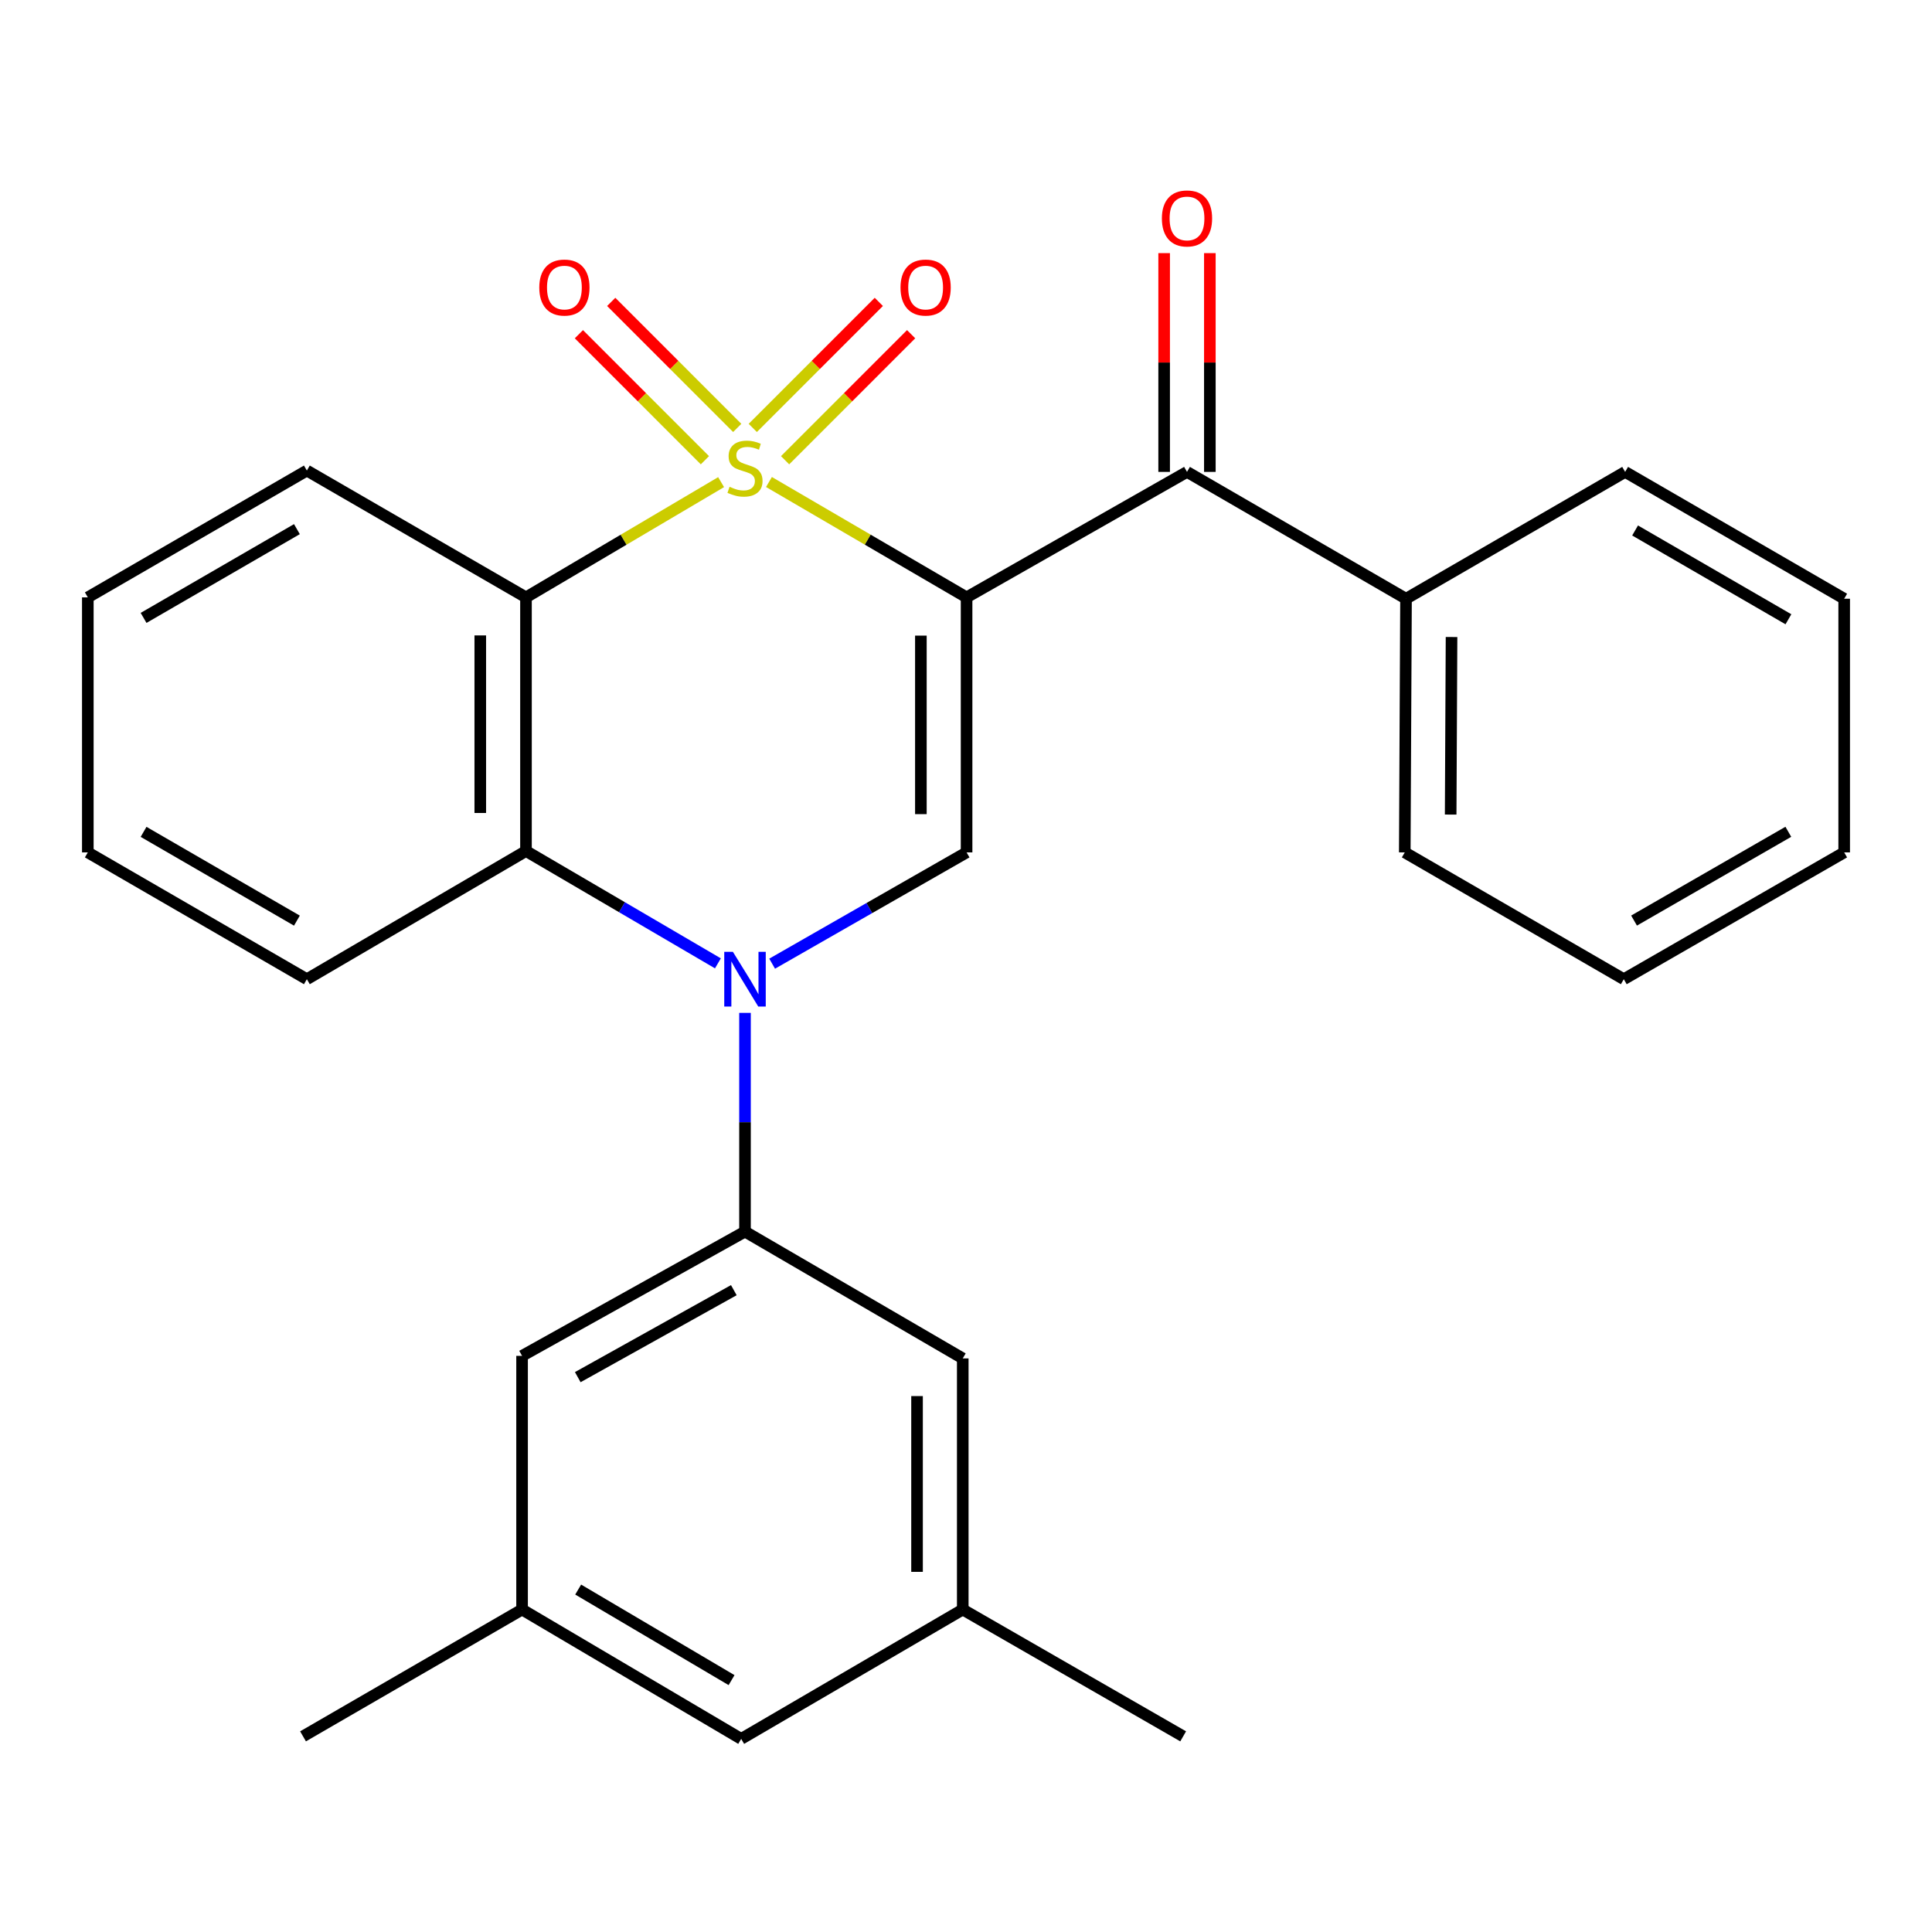 <?xml version='1.0' encoding='iso-8859-1'?>
<svg version='1.1' baseProfile='full'
              xmlns='http://www.w3.org/2000/svg'
                      xmlns:rdkit='http://www.rdkit.org/xml'
                      xmlns:xlink='http://www.w3.org/1999/xlink'
                  xml:space='preserve'
width='1000px' height='1000px' viewBox='0 0 1000 1000'>
<!-- END OF HEADER -->
<rect style='opacity:1.0;fill:#FFFFFF;stroke:none' width='1000' height='1000' x='0' y='0'> </rect>
<path class='bond-0' d='M 398.011,249.483 L 449.157,279.34' style='fill:none;fill-rule:evenodd;stroke:#CCCC00;stroke-width:6px;stroke-linecap:butt;stroke-linejoin:miter;stroke-opacity:1' />
<path class='bond-0' d='M 449.157,279.34 L 500.302,309.197' style='fill:none;fill-rule:evenodd;stroke:#000000;stroke-width:6px;stroke-linecap:butt;stroke-linejoin:miter;stroke-opacity:1' />
<path class='bond-2' d='M 373.24,249.55 L 322.744,279.374' style='fill:none;fill-rule:evenodd;stroke:#CCCC00;stroke-width:6px;stroke-linecap:butt;stroke-linejoin:miter;stroke-opacity:1' />
<path class='bond-2' d='M 322.744,279.374 L 272.248,309.197' style='fill:none;fill-rule:evenodd;stroke:#000000;stroke-width:6px;stroke-linecap:butt;stroke-linejoin:miter;stroke-opacity:1' />
<path class='bond-7' d='M 381.591,221.493 L 348.979,188.876' style='fill:none;fill-rule:evenodd;stroke:#CCCC00;stroke-width:6px;stroke-linecap:butt;stroke-linejoin:miter;stroke-opacity:1' />
<path class='bond-7' d='M 348.979,188.876 L 316.366,156.259' style='fill:none;fill-rule:evenodd;stroke:#FF0000;stroke-width:6px;stroke-linecap:butt;stroke-linejoin:miter;stroke-opacity:1' />
<path class='bond-7' d='M 364.861,238.221 L 332.248,205.604' style='fill:none;fill-rule:evenodd;stroke:#CCCC00;stroke-width:6px;stroke-linecap:butt;stroke-linejoin:miter;stroke-opacity:1' />
<path class='bond-7' d='M 332.248,205.604 L 299.636,172.987' style='fill:none;fill-rule:evenodd;stroke:#FF0000;stroke-width:6px;stroke-linecap:butt;stroke-linejoin:miter;stroke-opacity:1' />
<path class='bond-8' d='M 406.361,238.223 L 438.98,205.604' style='fill:none;fill-rule:evenodd;stroke:#CCCC00;stroke-width:6px;stroke-linecap:butt;stroke-linejoin:miter;stroke-opacity:1' />
<path class='bond-8' d='M 438.98,205.604 L 471.599,172.985' style='fill:none;fill-rule:evenodd;stroke:#FF0000;stroke-width:6px;stroke-linecap:butt;stroke-linejoin:miter;stroke-opacity:1' />
<path class='bond-8' d='M 389.632,221.494 L 422.251,188.875' style='fill:none;fill-rule:evenodd;stroke:#CCCC00;stroke-width:6px;stroke-linecap:butt;stroke-linejoin:miter;stroke-opacity:1' />
<path class='bond-8' d='M 422.251,188.875 L 454.87,156.256' style='fill:none;fill-rule:evenodd;stroke:#FF0000;stroke-width:6px;stroke-linecap:butt;stroke-linejoin:miter;stroke-opacity:1' />
<path class='bond-3' d='M 500.302,309.197 L 500.302,441.198' style='fill:none;fill-rule:evenodd;stroke:#000000;stroke-width:6px;stroke-linecap:butt;stroke-linejoin:miter;stroke-opacity:1' />
<path class='bond-3' d='M 476.644,328.997 L 476.644,421.398' style='fill:none;fill-rule:evenodd;stroke:#000000;stroke-width:6px;stroke-linecap:butt;stroke-linejoin:miter;stroke-opacity:1' />
<path class='bond-5' d='M 500.302,309.197 L 614.389,244.255' style='fill:none;fill-rule:evenodd;stroke:#000000;stroke-width:6px;stroke-linecap:butt;stroke-linejoin:miter;stroke-opacity:1' />
<path class='bond-1' d='M 371.587,498.63 L 321.917,469.559' style='fill:none;fill-rule:evenodd;stroke:#0000FF;stroke-width:6px;stroke-linecap:butt;stroke-linejoin:miter;stroke-opacity:1' />
<path class='bond-1' d='M 321.917,469.559 L 272.248,440.489' style='fill:none;fill-rule:evenodd;stroke:#000000;stroke-width:6px;stroke-linecap:butt;stroke-linejoin:miter;stroke-opacity:1' />
<path class='bond-6' d='M 385.611,524.264 L 385.611,580.868' style='fill:none;fill-rule:evenodd;stroke:#0000FF;stroke-width:6px;stroke-linecap:butt;stroke-linejoin:miter;stroke-opacity:1' />
<path class='bond-6' d='M 385.611,580.868 L 385.611,637.472' style='fill:none;fill-rule:evenodd;stroke:#000000;stroke-width:6px;stroke-linecap:butt;stroke-linejoin:miter;stroke-opacity:1' />
<path class='bond-27' d='M 399.655,498.8 L 449.979,469.999' style='fill:none;fill-rule:evenodd;stroke:#0000FF;stroke-width:6px;stroke-linecap:butt;stroke-linejoin:miter;stroke-opacity:1' />
<path class='bond-27' d='M 449.979,469.999 L 500.302,441.198' style='fill:none;fill-rule:evenodd;stroke:#000000;stroke-width:6px;stroke-linecap:butt;stroke-linejoin:miter;stroke-opacity:1' />
<path class='bond-4' d='M 272.248,309.197 L 272.248,440.489' style='fill:none;fill-rule:evenodd;stroke:#000000;stroke-width:6px;stroke-linecap:butt;stroke-linejoin:miter;stroke-opacity:1' />
<path class='bond-4' d='M 248.589,328.891 L 248.589,420.795' style='fill:none;fill-rule:evenodd;stroke:#000000;stroke-width:6px;stroke-linecap:butt;stroke-linejoin:miter;stroke-opacity:1' />
<path class='bond-16' d='M 272.248,309.197 L 158.831,243.558' style='fill:none;fill-rule:evenodd;stroke:#000000;stroke-width:6px;stroke-linecap:butt;stroke-linejoin:miter;stroke-opacity:1' />
<path class='bond-17' d='M 272.248,440.489 L 158.831,506.838' style='fill:none;fill-rule:evenodd;stroke:#000000;stroke-width:6px;stroke-linecap:butt;stroke-linejoin:miter;stroke-opacity:1' />
<path class='bond-11' d='M 626.218,244.255 L 626.218,187.636' style='fill:none;fill-rule:evenodd;stroke:#000000;stroke-width:6px;stroke-linecap:butt;stroke-linejoin:miter;stroke-opacity:1' />
<path class='bond-11' d='M 626.218,187.636 L 626.218,131.018' style='fill:none;fill-rule:evenodd;stroke:#FF0000;stroke-width:6px;stroke-linecap:butt;stroke-linejoin:miter;stroke-opacity:1' />
<path class='bond-11' d='M 602.56,244.255 L 602.56,187.636' style='fill:none;fill-rule:evenodd;stroke:#000000;stroke-width:6px;stroke-linecap:butt;stroke-linejoin:miter;stroke-opacity:1' />
<path class='bond-11' d='M 602.56,187.636 L 602.56,131.018' style='fill:none;fill-rule:evenodd;stroke:#FF0000;stroke-width:6px;stroke-linecap:butt;stroke-linejoin:miter;stroke-opacity:1' />
<path class='bond-12' d='M 614.389,244.255 L 727.752,309.907' style='fill:none;fill-rule:evenodd;stroke:#000000;stroke-width:6px;stroke-linecap:butt;stroke-linejoin:miter;stroke-opacity:1' />
<path class='bond-9' d='M 385.611,637.472 L 270.223,701.797' style='fill:none;fill-rule:evenodd;stroke:#000000;stroke-width:6px;stroke-linecap:butt;stroke-linejoin:miter;stroke-opacity:1' />
<path class='bond-9' d='M 379.823,667.785 L 299.051,712.813' style='fill:none;fill-rule:evenodd;stroke:#000000;stroke-width:6px;stroke-linecap:butt;stroke-linejoin:miter;stroke-opacity:1' />
<path class='bond-10' d='M 385.611,637.472 L 498.318,703.111' style='fill:none;fill-rule:evenodd;stroke:#000000;stroke-width:6px;stroke-linecap:butt;stroke-linejoin:miter;stroke-opacity:1' />
<path class='bond-14' d='M 270.223,701.797 L 270.223,833.088' style='fill:none;fill-rule:evenodd;stroke:#000000;stroke-width:6px;stroke-linecap:butt;stroke-linejoin:miter;stroke-opacity:1' />
<path class='bond-13' d='M 498.318,703.111 L 498.318,833.088' style='fill:none;fill-rule:evenodd;stroke:#000000;stroke-width:6px;stroke-linecap:butt;stroke-linejoin:miter;stroke-opacity:1' />
<path class='bond-13' d='M 474.659,722.608 L 474.659,813.592' style='fill:none;fill-rule:evenodd;stroke:#000000;stroke-width:6px;stroke-linecap:butt;stroke-linejoin:miter;stroke-opacity:1' />
<path class='bond-18' d='M 727.752,309.907 L 727.108,441.198' style='fill:none;fill-rule:evenodd;stroke:#000000;stroke-width:6px;stroke-linecap:butt;stroke-linejoin:miter;stroke-opacity:1' />
<path class='bond-18' d='M 751.314,329.717 L 750.863,421.621' style='fill:none;fill-rule:evenodd;stroke:#000000;stroke-width:6px;stroke-linecap:butt;stroke-linejoin:miter;stroke-opacity:1' />
<path class='bond-19' d='M 727.752,309.907 L 841.169,244.255' style='fill:none;fill-rule:evenodd;stroke:#000000;stroke-width:6px;stroke-linecap:butt;stroke-linejoin:miter;stroke-opacity:1' />
<path class='bond-15' d='M 498.318,833.088 L 383.64,900.042' style='fill:none;fill-rule:evenodd;stroke:#000000;stroke-width:6px;stroke-linecap:butt;stroke-linejoin:miter;stroke-opacity:1' />
<path class='bond-20' d='M 498.318,833.088 L 612.404,898.728' style='fill:none;fill-rule:evenodd;stroke:#000000;stroke-width:6px;stroke-linecap:butt;stroke-linejoin:miter;stroke-opacity:1' />
<path class='bond-21' d='M 270.223,833.088 L 156.847,898.728' style='fill:none;fill-rule:evenodd;stroke:#000000;stroke-width:6px;stroke-linecap:butt;stroke-linejoin:miter;stroke-opacity:1' />
<path class='bond-30' d='M 270.223,833.088 L 383.64,900.042' style='fill:none;fill-rule:evenodd;stroke:#000000;stroke-width:6px;stroke-linecap:butt;stroke-linejoin:miter;stroke-opacity:1' />
<path class='bond-30' d='M 299.263,822.758 L 378.654,869.626' style='fill:none;fill-rule:evenodd;stroke:#000000;stroke-width:6px;stroke-linecap:butt;stroke-linejoin:miter;stroke-opacity:1' />
<path class='bond-22' d='M 158.831,243.558 L 45.455,309.197' style='fill:none;fill-rule:evenodd;stroke:#000000;stroke-width:6px;stroke-linecap:butt;stroke-linejoin:miter;stroke-opacity:1' />
<path class='bond-22' d='M 153.679,273.879 L 74.315,319.826' style='fill:none;fill-rule:evenodd;stroke:#000000;stroke-width:6px;stroke-linecap:butt;stroke-linejoin:miter;stroke-opacity:1' />
<path class='bond-28' d='M 158.831,506.838 L 45.455,441.198' style='fill:none;fill-rule:evenodd;stroke:#000000;stroke-width:6px;stroke-linecap:butt;stroke-linejoin:miter;stroke-opacity:1' />
<path class='bond-28' d='M 153.679,476.517 L 74.315,430.57' style='fill:none;fill-rule:evenodd;stroke:#000000;stroke-width:6px;stroke-linecap:butt;stroke-linejoin:miter;stroke-opacity:1' />
<path class='bond-25' d='M 727.108,441.198 L 840.472,506.838' style='fill:none;fill-rule:evenodd;stroke:#000000;stroke-width:6px;stroke-linecap:butt;stroke-linejoin:miter;stroke-opacity:1' />
<path class='bond-24' d='M 841.169,244.255 L 954.545,309.907' style='fill:none;fill-rule:evenodd;stroke:#000000;stroke-width:6px;stroke-linecap:butt;stroke-linejoin:miter;stroke-opacity:1' />
<path class='bond-24' d='M 846.32,274.576 L 925.683,320.533' style='fill:none;fill-rule:evenodd;stroke:#000000;stroke-width:6px;stroke-linecap:butt;stroke-linejoin:miter;stroke-opacity:1' />
<path class='bond-23' d='M 45.455,309.197 L 45.455,441.198' style='fill:none;fill-rule:evenodd;stroke:#000000;stroke-width:6px;stroke-linecap:butt;stroke-linejoin:miter;stroke-opacity:1' />
<path class='bond-26' d='M 954.545,309.907 L 954.545,441.198' style='fill:none;fill-rule:evenodd;stroke:#000000;stroke-width:6px;stroke-linecap:butt;stroke-linejoin:miter;stroke-opacity:1' />
<path class='bond-29' d='M 840.472,506.838 L 954.545,441.198' style='fill:none;fill-rule:evenodd;stroke:#000000;stroke-width:6px;stroke-linecap:butt;stroke-linejoin:miter;stroke-opacity:1' />
<path class='bond-29' d='M 845.784,476.486 L 925.635,430.538' style='fill:none;fill-rule:evenodd;stroke:#000000;stroke-width:6px;stroke-linecap:butt;stroke-linejoin:miter;stroke-opacity:1' />
<path  class='atom-0' d='M 377.611 251.964
Q 377.931 252.084, 379.251 252.644
Q 380.571 253.204, 382.011 253.564
Q 383.491 253.884, 384.931 253.884
Q 387.611 253.884, 389.171 252.604
Q 390.731 251.284, 390.731 249.004
Q 390.731 247.444, 389.931 246.484
Q 389.171 245.524, 387.971 245.004
Q 386.771 244.484, 384.771 243.884
Q 382.251 243.124, 380.731 242.404
Q 379.251 241.684, 378.171 240.164
Q 377.131 238.644, 377.131 236.084
Q 377.131 232.524, 379.531 230.324
Q 381.971 228.124, 386.771 228.124
Q 390.051 228.124, 393.771 229.684
L 392.851 232.764
Q 389.451 231.364, 386.891 231.364
Q 384.131 231.364, 382.611 232.524
Q 381.091 233.644, 381.131 235.604
Q 381.131 237.124, 381.891 238.044
Q 382.691 238.964, 383.811 239.484
Q 384.971 240.004, 386.891 240.604
Q 389.451 241.404, 390.971 242.204
Q 392.491 243.004, 393.571 244.644
Q 394.691 246.244, 394.691 249.004
Q 394.691 252.924, 392.051 255.044
Q 389.451 257.124, 385.091 257.124
Q 382.571 257.124, 380.651 256.564
Q 378.771 256.044, 376.531 255.124
L 377.611 251.964
' fill='#CCCC00'/>
<path  class='atom-2' d='M 379.351 492.678
L 388.631 507.678
Q 389.551 509.158, 391.031 511.838
Q 392.511 514.518, 392.591 514.678
L 392.591 492.678
L 396.351 492.678
L 396.351 520.998
L 392.471 520.998
L 382.511 504.598
Q 381.351 502.678, 380.111 500.478
Q 378.911 498.278, 378.551 497.598
L 378.551 520.998
L 374.871 520.998
L 374.871 492.678
L 379.351 492.678
' fill='#0000FF'/>
<path  class='atom-8' d='M 279.134 148.833
Q 279.134 142.033, 282.494 138.233
Q 285.854 134.433, 292.134 134.433
Q 298.414 134.433, 301.774 138.233
Q 305.134 142.033, 305.134 148.833
Q 305.134 155.713, 301.734 159.633
Q 298.334 163.513, 292.134 163.513
Q 285.894 163.513, 282.494 159.633
Q 279.134 155.753, 279.134 148.833
M 292.134 160.313
Q 296.454 160.313, 298.774 157.433
Q 301.134 154.513, 301.134 148.833
Q 301.134 143.273, 298.774 140.473
Q 296.454 137.633, 292.134 137.633
Q 287.814 137.633, 285.454 140.433
Q 283.134 143.233, 283.134 148.833
Q 283.134 154.553, 285.454 157.433
Q 287.814 160.313, 292.134 160.313
' fill='#FF0000'/>
<path  class='atom-9' d='M 466.102 148.833
Q 466.102 142.033, 469.462 138.233
Q 472.822 134.433, 479.102 134.433
Q 485.382 134.433, 488.742 138.233
Q 492.102 142.033, 492.102 148.833
Q 492.102 155.713, 488.702 159.633
Q 485.302 163.513, 479.102 163.513
Q 472.862 163.513, 469.462 159.633
Q 466.102 155.753, 466.102 148.833
M 479.102 160.313
Q 483.422 160.313, 485.742 157.433
Q 488.102 154.513, 488.102 148.833
Q 488.102 143.273, 485.742 140.473
Q 483.422 137.633, 479.102 137.633
Q 474.782 137.633, 472.422 140.433
Q 470.102 143.233, 470.102 148.833
Q 470.102 154.553, 472.422 157.433
Q 474.782 160.313, 479.102 160.313
' fill='#FF0000'/>
<path  class='atom-12' d='M 601.389 113.056
Q 601.389 106.256, 604.749 102.456
Q 608.109 98.656, 614.389 98.656
Q 620.669 98.656, 624.029 102.456
Q 627.389 106.256, 627.389 113.056
Q 627.389 119.936, 623.989 123.856
Q 620.589 127.736, 614.389 127.736
Q 608.149 127.736, 604.749 123.856
Q 601.389 119.976, 601.389 113.056
M 614.389 124.536
Q 618.709 124.536, 621.029 121.656
Q 623.389 118.736, 623.389 113.056
Q 623.389 107.496, 621.029 104.696
Q 618.709 101.856, 614.389 101.856
Q 610.069 101.856, 607.709 104.656
Q 605.389 107.456, 605.389 113.056
Q 605.389 118.776, 607.709 121.656
Q 610.069 124.536, 614.389 124.536
' fill='#FF0000'/>
</svg>

